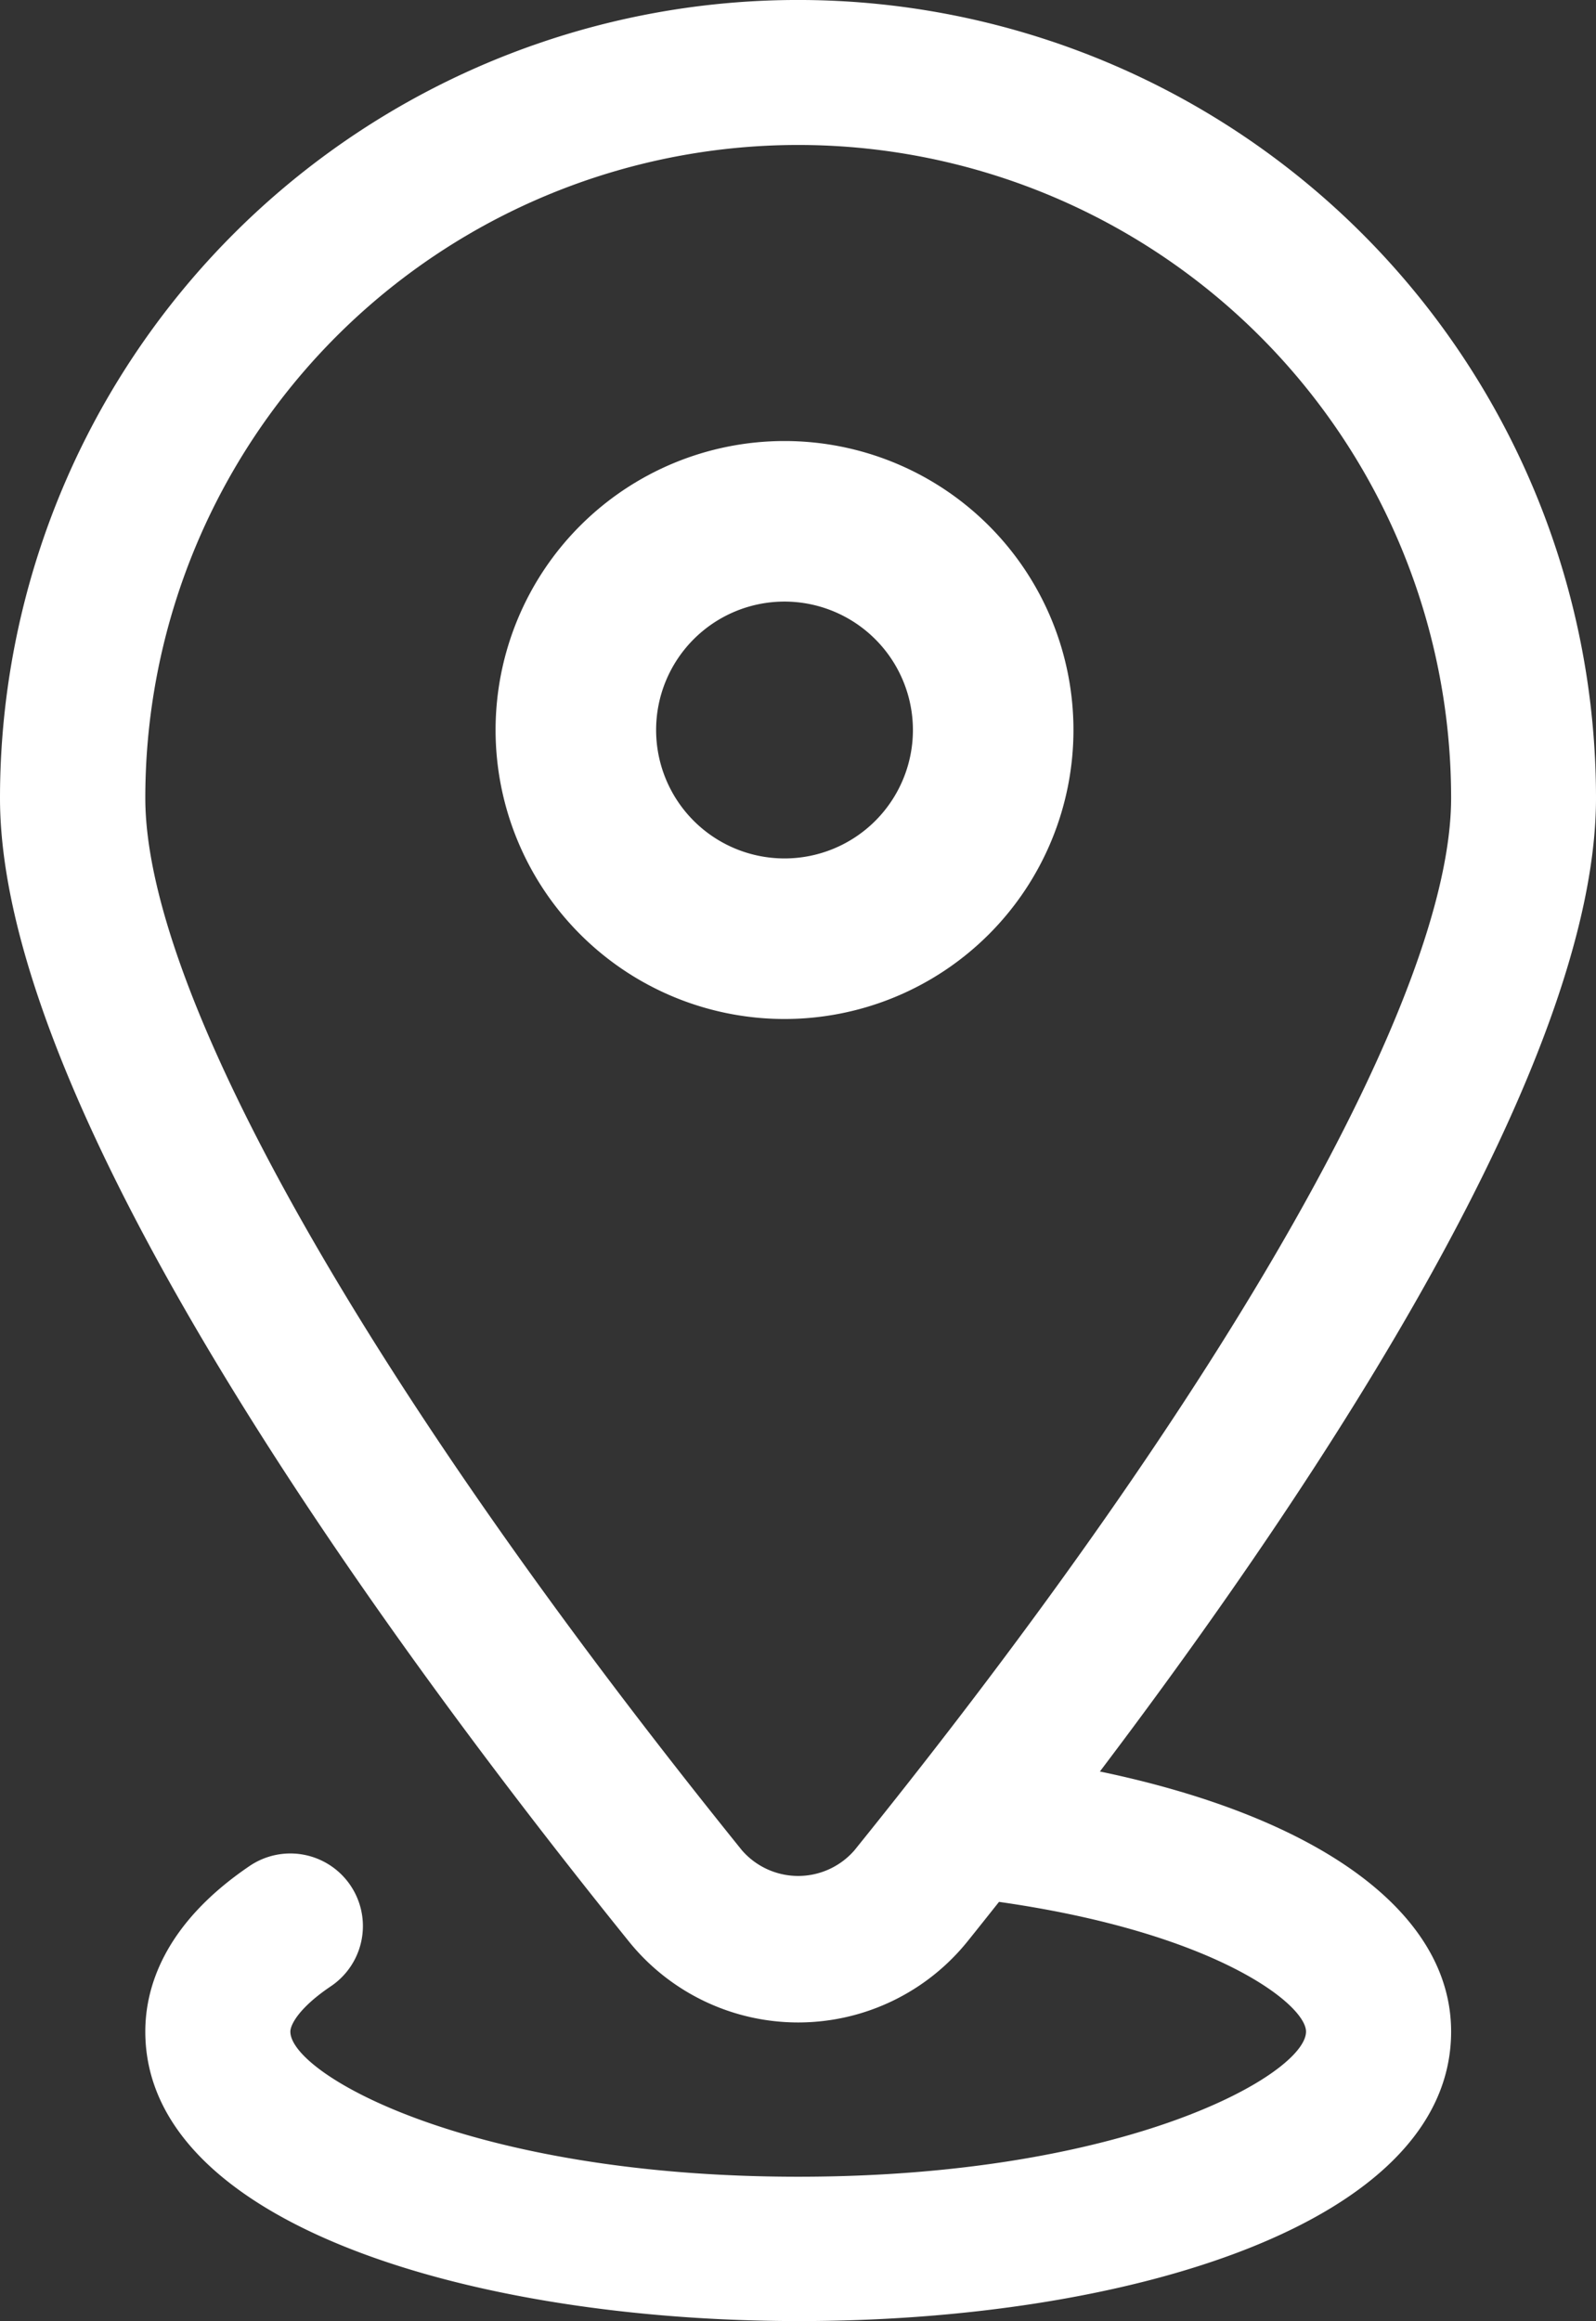 <svg id="Gruppe_723" data-name="Gruppe 723" xmlns="http://www.w3.org/2000/svg" width="38.059" height="55.341" viewBox="0 0 38.059 55.341">
  <rect x="0" y="0" width="38.059" height="55.341" fill="#333333" stroke="none"/>
  <path id="Pfad_922" data-name="Pfad 922" d="M159.226,170.24c5.4-7.136,11.833-16.957,11.833-23.211a19.029,19.029,0,1,0-38.059,0c0,7.551,9.4,20.323,15,27.264a5.185,5.185,0,0,0,8.067,0c.242-.3.5-.626.756-.948,5.169.735,7.321,2.45,7.321,3.093,0,1.005-4.244,3.46-12.11,3.46s-12.11-2.455-12.11-3.46c0-.159.2-.566.969-1.083a1.73,1.73,0,0,0-1.939-2.867c-2.057,1.394-2.489,2.917-2.489,3.949,0,9.186,31.139,9.221,31.139,0,0-2.842-3.143-5.109-8.373-6.2m-8.537,1.88c-8.909-11.042-14.229-20.422-14.229-25.091a15.569,15.569,0,1,1,31.139,0c0,4.671-5.32,14.051-14.23,25.091a1.777,1.777,0,0,1-2.68,0" transform="translate(-133 -128)" fill="#fff"/>
  <path id="Ellipse_174" data-name="Ellipse 174" d="M6.89,3.828A3.062,3.062,0,1,0,9.952,6.89,3.065,3.065,0,0,0,6.89,3.828M6.89,0A6.89,6.89,0,1,1,0,6.89,6.89,6.89,0,0,1,6.89,0Z" transform="translate(11.818 10.515)" fill="#fff"/>
</svg>
